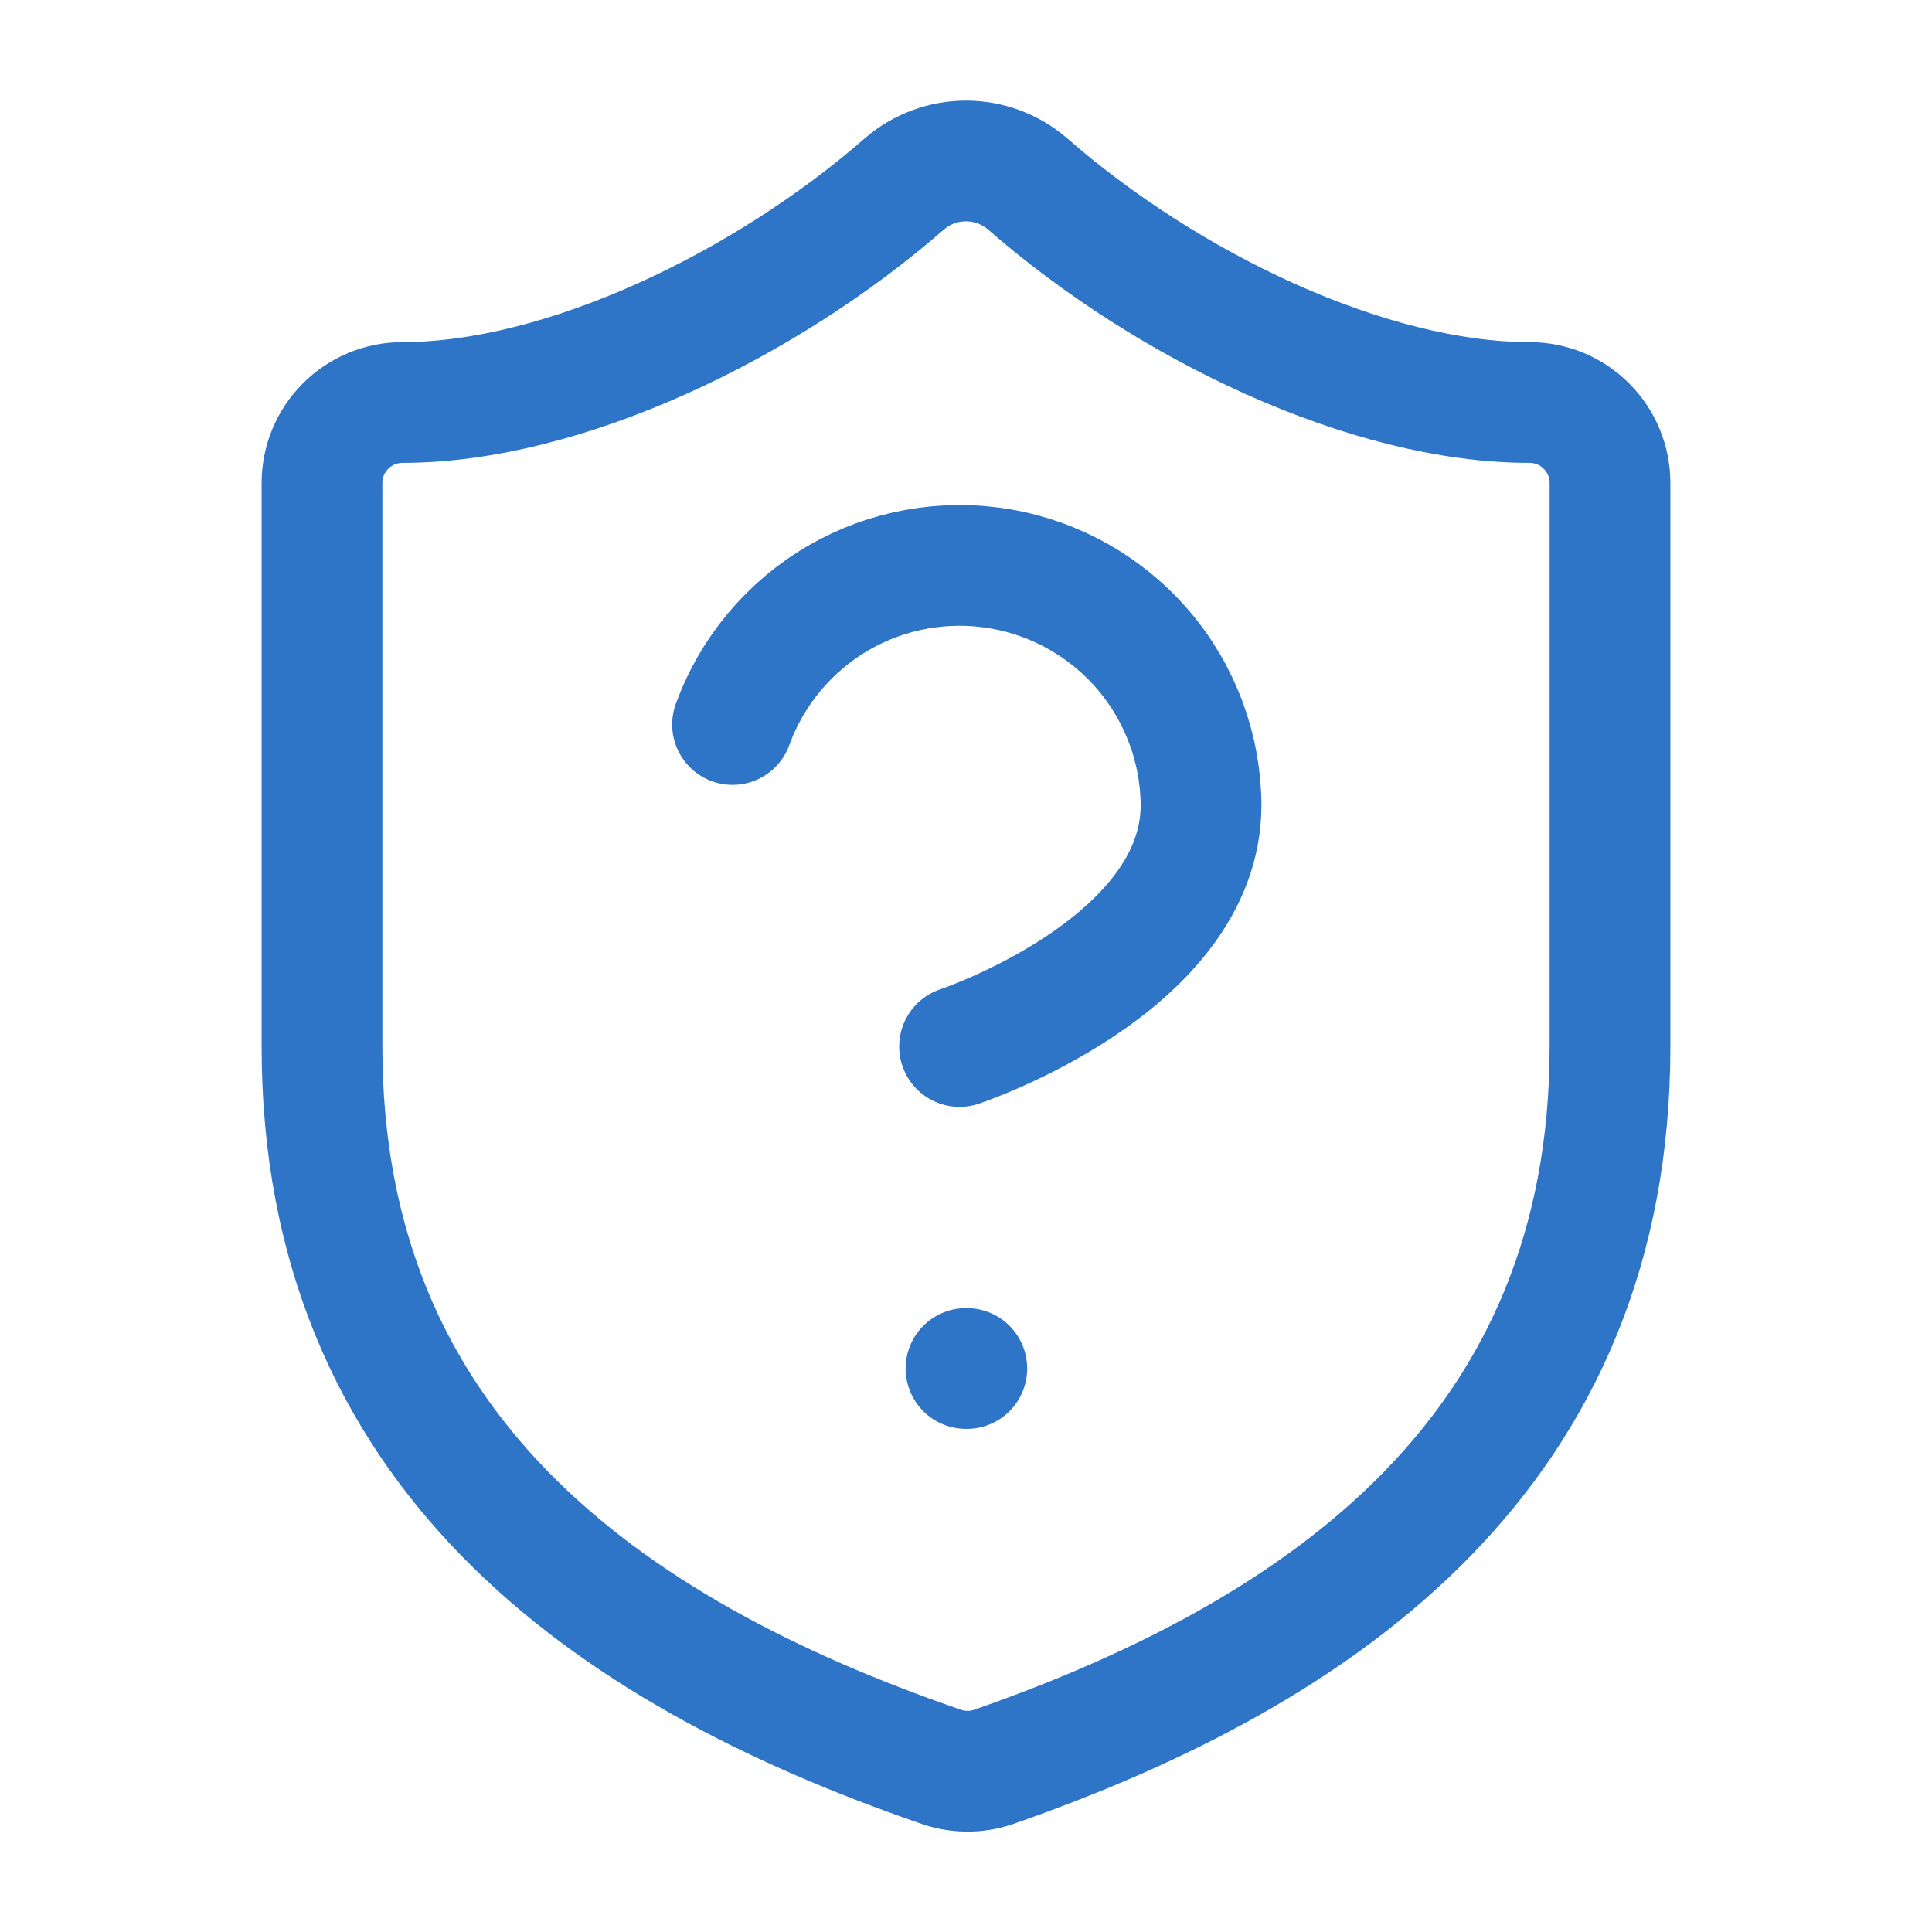 <svg width="24" height="24" viewBox="0 0 24 24" fill="none" xmlns="http://www.w3.org/2000/svg">
<path d="M20 13C20 18 16.5 20.5 12.34 21.95C12.122 22.024 11.886 22.02 11.67 21.94C7.5 20.5 4 18 4 13V6C4 5.735 4.105 5.48 4.293 5.293C4.48 5.105 4.735 5 5 5C7 5 9.5 3.8 11.24 2.28C11.452 2.099 11.721 2 12 2C12.279 2 12.548 2.099 12.76 2.28C14.51 3.81 17 5 19 5C19.265 5 19.52 5.105 19.707 5.293C19.895 5.48 20 5.735 20 6V13Z" stroke="#2E74C7" stroke-width="1.5" stroke-linecap="round" stroke-linejoin="round"/>
<path d="M9.1 9C9.34 8.339 9.805 7.783 10.413 7.429C11.021 7.076 11.735 6.948 12.428 7.067C13.121 7.186 13.751 7.545 14.207 8.081C14.662 8.617 14.915 9.297 14.92 10C14.92 12 11.92 13 11.92 13" stroke="#2E74C7" stroke-width="1.5" stroke-linecap="round" stroke-linejoin="round"/>
<path d="M12 17H12.01" stroke="#2E74C7" stroke-width="1.5" stroke-linecap="round" stroke-linejoin="round"/>
</svg>
